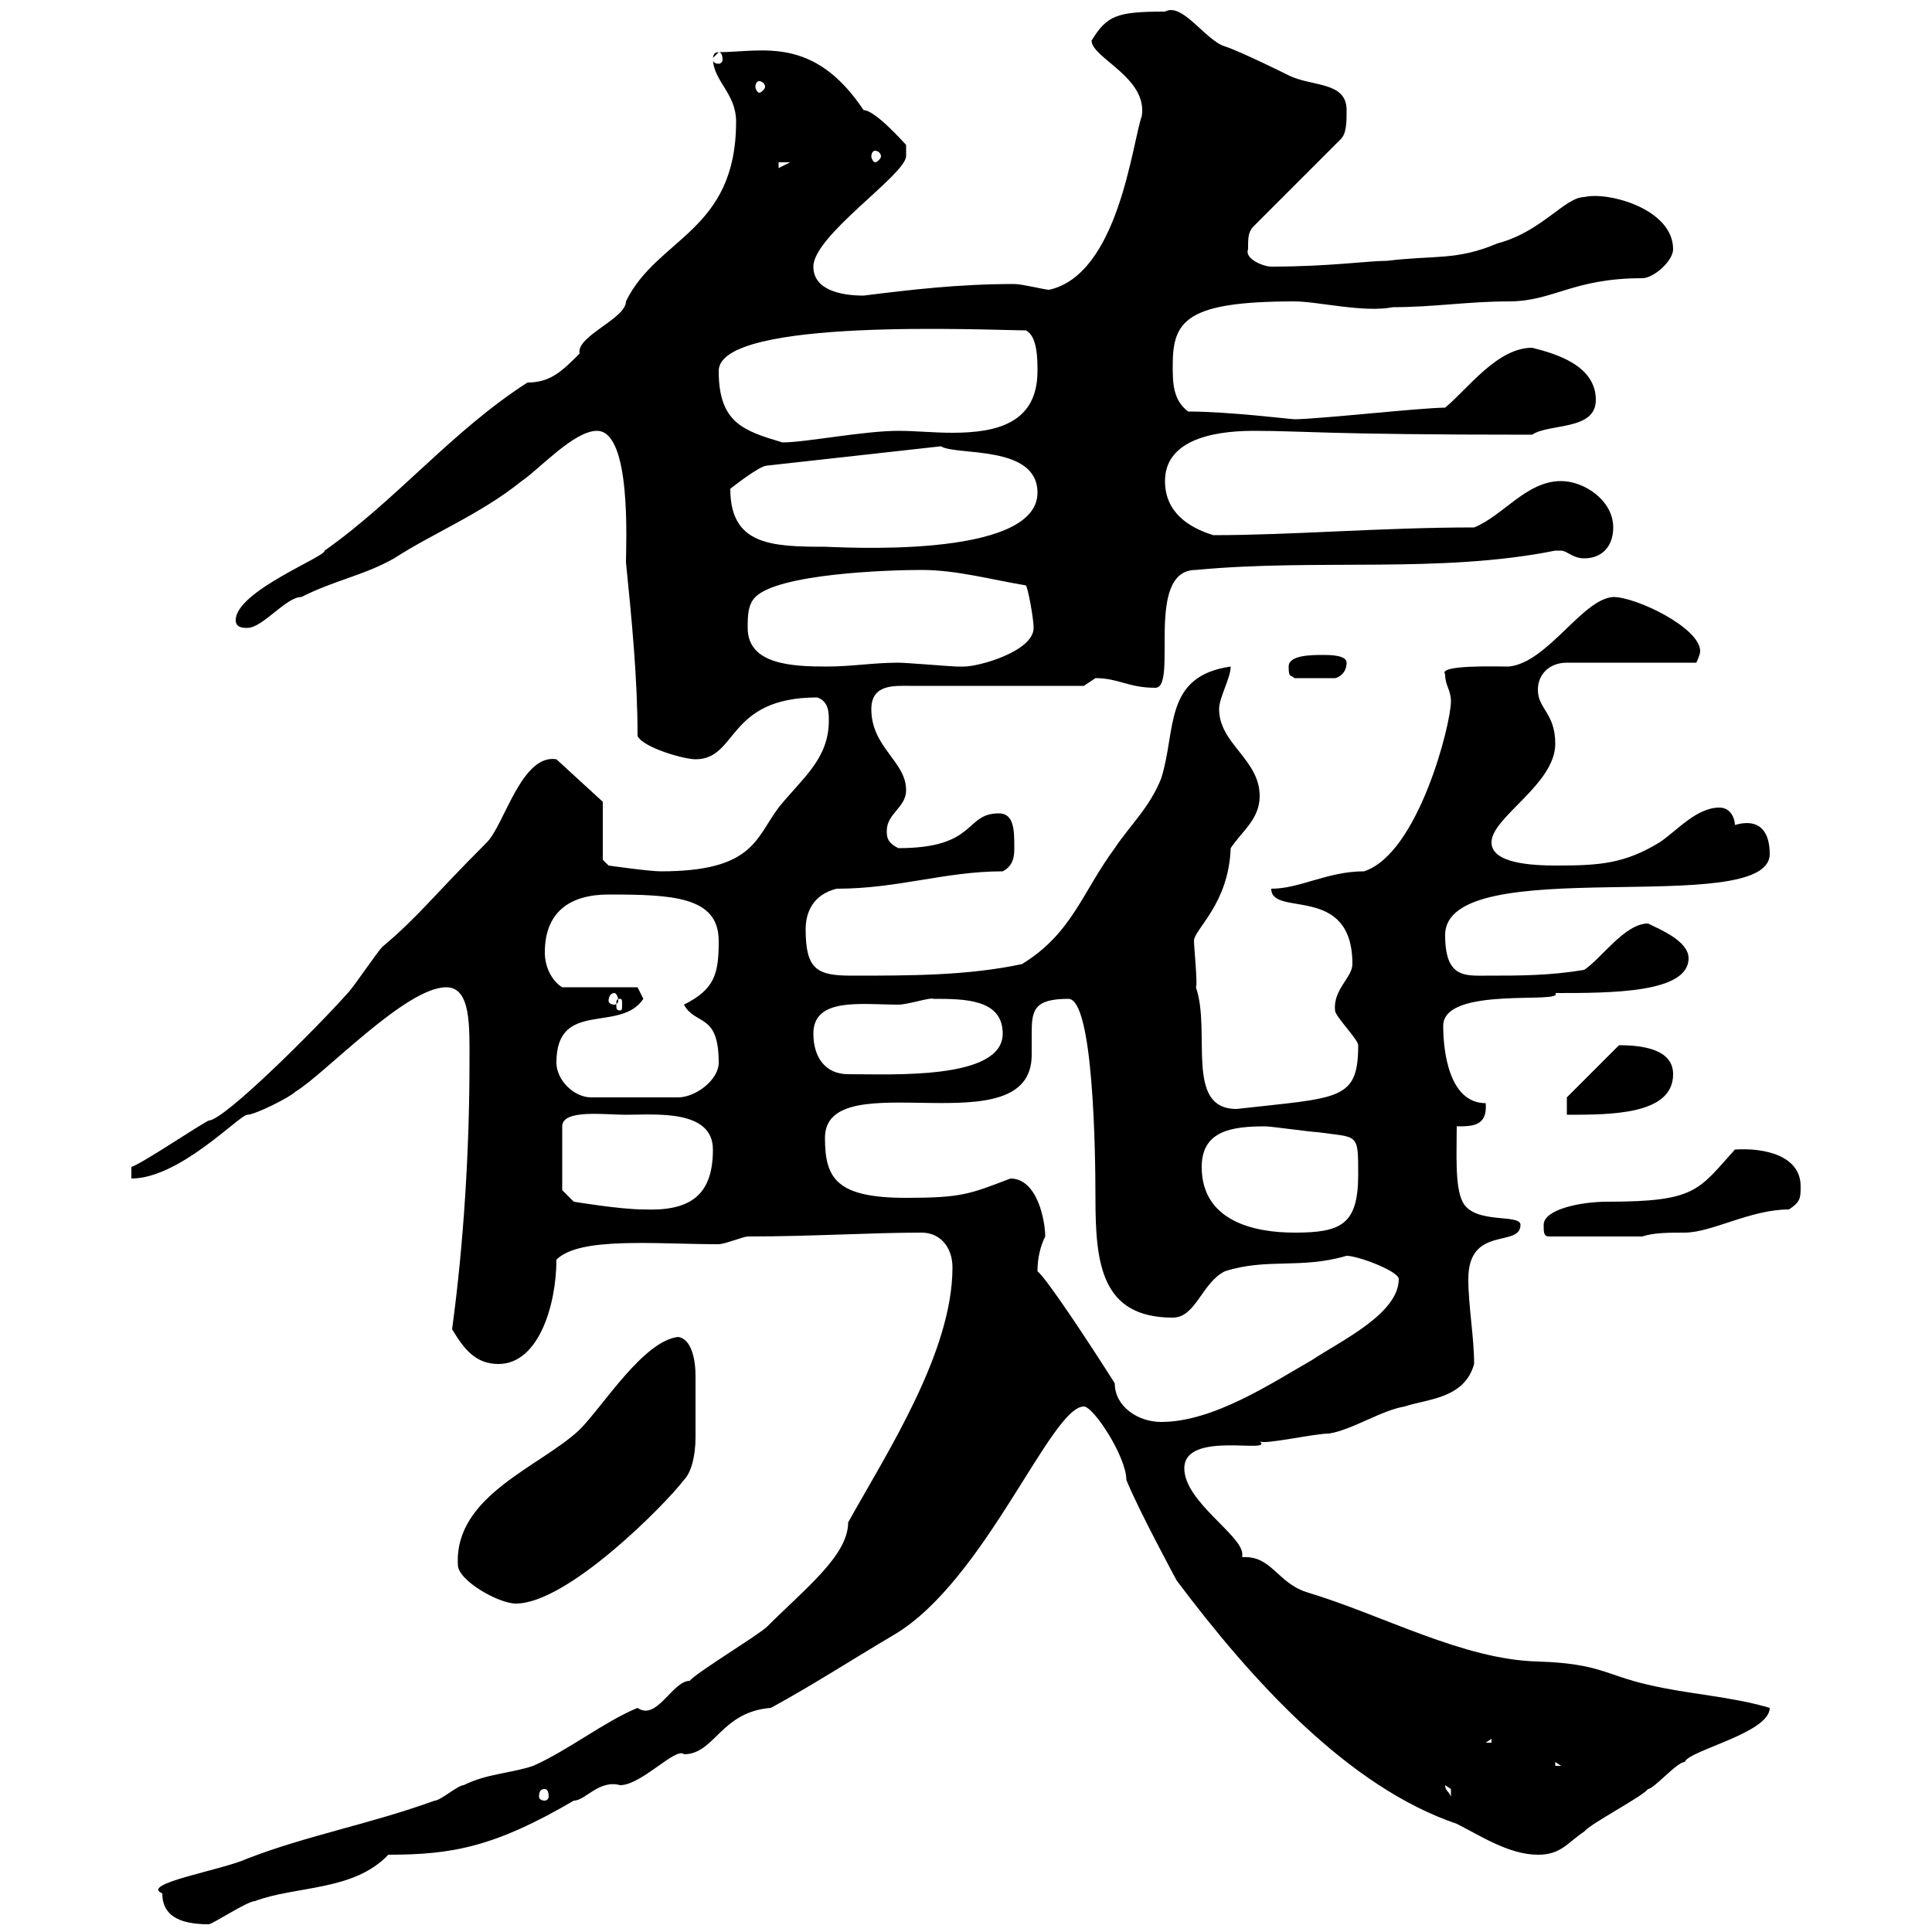 <svg xmlns="http://www.w3.org/2000/svg" xmlns:xlink="http://www.w3.org/1999/xlink" width="300" height="300"><path d="M25.20 294C25.20 297.30 27.60 298.80 32.40 298.80C33 298.80 38.40 295.20 39.60 295.20C45.90 292.80 54.90 293.70 60.30 288C70.20 288 76.80 286.80 89.10 279.60C90.90 279.60 93 276.30 96.30 277.20C99.60 277.20 105 271.20 106.20 272.40C111 272.40 111.90 265.80 119.70 265.20C126.30 261.60 132.30 257.70 138.90 253.80C153 245.40 163.20 218.40 168.30 218.40C169.80 218.40 174.90 226.20 174.90 229.80C176.70 234.30 182.70 245.40 182.70 245.40C194.40 261 209.40 277.50 226.20 283.20C229.80 285 234.30 288 238.80 288C242.40 288 243.30 286.20 246 284.40C246.90 283.20 255 279 255.90 277.80C256.80 277.80 260.40 273.60 261.60 273.60C262.20 271.80 274.80 269.10 274.80 265.20C268.80 263.40 262.20 263.10 255.90 261.60C249.30 260.10 248.40 258.30 238.80 258C227.10 257.70 214.80 250.80 202.80 247.20C198.30 245.70 197.40 241.50 192.90 241.80L192.90 241.20C192.60 238.20 183.90 233.10 183.90 228C183.90 222 198 225.90 195.60 223.80C196.20 224.40 204 222.60 206.40 222.60C210 222 214.50 219 218.10 218.40C221.70 217.20 227.40 217.20 228.90 211.80C228.90 207.60 228 202.80 228 198.60C228 190.20 236.10 193.80 236.10 190.20C236.10 188.40 228.90 190.20 227.10 186.60C225.90 184.20 226.20 179.10 226.20 174.90C228.60 174.90 231 174.90 230.70 171.30C225 171.30 224.10 163.20 224.10 159.30C224.10 153 243 156 241.50 154.20C250.20 154.20 262.20 154.20 262.20 148.80C262.20 146.10 257.70 144.30 255.90 143.40C252.30 143.40 248.70 148.80 246 150.60C240.60 151.50 236.10 151.50 230.70 151.50C227.40 151.50 224.40 151.80 224.40 145.20C224.40 132 274.80 142.80 274.80 132.60C274.80 129.60 273.60 126.90 269.40 128.10C269.40 127.20 268.80 125.40 267 125.40C263.40 125.40 260.40 129 257.70 130.80C252.30 134.10 248.40 134.40 241.80 134.40C237.90 134.40 231.60 134.10 231.60 130.80C231.60 126.90 241.50 121.80 241.50 115.50C241.50 110.70 238.80 110.10 238.80 107.10C238.80 104.70 240.60 102.90 243.30 102.90L263.40 102.90C263.40 102.90 264 101.70 264 101.10C264 97.50 254.10 92.70 250.50 92.70C245.70 93 240.30 102.90 234.30 103.50C232.50 103.50 223.20 103.20 224.40 104.70C224.40 106.50 225.30 107.10 225.30 108.90C225.30 112.50 220.20 132.60 211.80 135.30C206.10 135.30 201.90 138 197.40 138C197.40 142.50 210 137.10 210 149.70C210 151.80 207 153.60 207.30 156.90C207.30 157.80 210.90 161.40 210.90 162.30C210.90 171 207.90 170.40 192 172.20C183.90 172.20 188.10 160.20 185.70 153.30C186 153 185.40 147 185.40 146.10C185.40 144.30 190.80 140.40 191.10 131.70C192.90 129 195.60 127.20 195.60 123.60C195.60 117.90 189.30 115.50 189.30 110.10C189.30 108.30 191.10 105.30 191.10 103.50C180.60 105 182.70 113.40 180.30 120.90C178.50 125.40 175.50 128.10 173.10 131.70C168 138.60 166.50 144.90 158.70 149.70C150.30 151.50 141.30 151.50 132.30 151.50C126.90 151.50 125.10 150.60 125.10 144.30C125.10 141.60 126.30 138.90 129.90 138C139.50 138 146.70 135.30 155.70 135.30C157.50 134.40 157.50 132.60 157.50 131.70C157.50 129 157.50 126.30 155.10 126.30C149.70 126.30 151.80 131.70 139.50 131.70C137.70 130.80 137.70 129.90 137.70 129C137.70 126.30 140.70 125.40 140.70 122.70C140.70 118.20 135.30 116.10 135.30 110.10C135.30 106.20 138.90 106.50 141.30 106.50L168.30 106.50C168.30 106.50 170.10 105.30 170.10 105.30C173.70 105.30 175.20 106.80 179.40 106.80C183 106.80 177.60 88.50 185.70 88.50C204.60 86.70 223.50 89.10 241.50 85.50C241.50 85.50 241.50 85.50 242.40 85.50C243.30 85.50 244.20 86.70 246 86.70C248.70 86.70 250.50 84.90 250.50 81.90C250.50 77.70 246 74.70 242.40 74.70C237 74.70 233.40 80.10 228.90 81.90C214.50 81.90 200.70 83.10 188.40 83.10C184.50 81.90 180.90 79.50 180.90 74.70C180.90 68.70 187.50 66.90 194.70 66.90C202.50 66.90 205.50 67.50 237.90 67.50C240.60 65.70 247.80 66.90 247.80 62.10C247.80 56.70 241.50 54.90 237.90 54C232.50 54 228 60.30 224.40 63.30C220.80 63.30 204.60 65.10 201 65.10C200.40 65.10 190.80 63.90 184.50 63.90C182.10 62.10 182.10 59.40 182.10 56.70C182.10 49.80 184.20 46.80 201 46.80C204.60 46.80 211.80 48.60 216.30 47.70C222.60 47.70 228 46.80 234.30 46.80C241.20 46.80 244.20 43.20 255 43.20C256.80 43.20 259.80 40.50 259.80 38.70C259.80 32.40 249.60 29.70 246 30.60C243 30.60 239.40 36 232.50 37.80C226.20 40.50 222.60 39.60 215.40 40.50C212.40 40.50 206.40 41.40 197.40 41.40C196.20 41.40 193.20 40.20 193.80 38.70C193.80 36.90 193.80 36 194.70 35.10L208.20 21.60C209.10 20.70 209.10 18.90 209.10 17.10C209.10 12.60 203.70 13.50 200.10 11.70C200.10 11.70 192.90 8.10 190.20 7.20C187.20 6.30 183.60 0.30 180.90 1.80C173.40 1.80 171.90 2.40 169.50 6.30C169.50 9 178.20 12 177.30 18C175.80 22.20 173.70 42.60 162.90 45C162.30 45 158.70 44.10 157.50 44.10C148.80 44.10 141.30 45 134.10 45.90C130.50 45.90 126.30 45 126.30 41.40C126.30 36.60 140.40 27.30 140.70 24.30L140.70 22.50C140.40 22.20 135.90 17.10 134.10 17.10C126.30 5.40 118.20 8.10 111.60 8.10C111.60 8.10 110.70 9 110.70 9C110.70 12.60 114.30 14.40 114.30 18.90C114.30 36 102 36.90 97.20 46.80C97.20 49.50 89.40 52.20 90 54.90C87.30 57.60 85.50 59.40 81.90 59.40C70.20 66.90 61.50 77.70 50.40 85.50C50.70 86.40 36.60 91.80 36.60 96.30C36.60 97.50 37.80 97.50 38.40 97.50C40.80 97.50 44.40 92.70 46.80 92.70C52.20 90 56.40 89.40 61.20 86.70C67.20 82.80 74.70 79.80 81 74.70C83.70 72.90 89.10 66.90 92.70 66.90C98.10 66.90 97.20 84.60 97.20 87.30C98.10 96.30 99 105.30 99 114.30C99.90 116.10 106.20 117.90 108 117.90C114.60 117.90 112.80 108.30 126.90 108.30C128.70 108.90 128.70 110.70 128.70 111.90C128.70 117.90 124.50 120.90 120.90 125.40C117.30 130.20 117 135.30 102.60 135.30C100.80 135.30 94.50 134.40 94.50 134.40L93.60 133.50L93.60 124.50L86.40 117.90C81 117 78.30 128.10 75.60 130.80C66.90 139.50 65.10 142.20 59.40 147C58.50 147.90 54.90 153.30 54 154.20C49.20 159.60 34.80 174 32.40 174C30.60 174.90 22.20 180.60 20.40 181.20L20.40 183C27.90 183 37.20 173.10 38.40 173.10C39.60 173.10 45 170.40 45.90 169.50C50.40 166.80 63 153.30 69.30 153.30C73.20 153.30 72.90 159.60 72.90 165C72.90 178.50 72 193.20 70.20 206.40C72 209.40 73.80 211.80 77.40 211.80C83.70 211.80 86.40 202.50 86.40 195.60C90 192 101.70 193.20 111.60 193.20C112.50 193.20 115.50 192 116.10 192C126 192 135.30 191.40 143.10 191.40C146.10 191.40 147.90 193.80 147.90 196.80C147.90 210 137.70 225.60 131.70 236.40C131.70 241.50 125.10 246.60 119.10 252.60C117.90 253.80 108 259.80 107.10 261C104.40 261 102 267.30 99 265.20C93.90 267.30 88.20 271.80 82.80 274.20C79.20 275.40 75.60 275.40 72 277.20C71.10 277.20 68.40 279.60 67.50 279.60C57.60 283.20 47.70 285 38.40 288.60C34.50 290.40 21.60 292.50 25.20 294ZM84.60 277.80C84.90 277.80 85.20 278.10 85.20 279C85.20 279.30 84.90 279.60 84.60 279.60C84 279.60 83.70 279.30 83.70 279C83.70 278.10 84 277.80 84.60 277.80ZM224.40 277.20C224.40 277.20 225.30 277.80 225.30 277.80C225.30 279 225.30 279 225.30 279C225 278.10 224.40 278.10 224.40 277.20ZM241.50 273.60L242.40 274.20L241.50 274.20ZM231.60 270L231.60 270.60L230.70 270.60ZM71.10 243C71.10 245.40 77.40 249 80.10 249C88.20 249 103.50 233.40 106.20 229.80C107.40 228.60 108 225.90 108 223.20C108 220.80 108 218.70 108 217.20C108 216.60 108 215.10 108 213.60C108 211.20 107.40 207.90 105.30 207.60C99.90 208.20 93.60 218.40 90 222C84 227.70 70.50 232.20 71.10 243ZM173.10 214.80C169.50 209.10 162.60 198.60 161.10 197.40C161.10 196.80 161.10 194.40 162.30 192C162.30 189.60 161.10 183 156.90 183C150.60 185.40 149.40 186 140.70 186C129.90 186 128.10 183 128.10 176.70C128.10 164.70 160.20 178.50 160.20 163.80C160.20 162.60 160.20 161.40 160.20 160.50C160.20 156.90 160.50 155.10 165.90 155.10C169.80 155.10 170.10 179.10 170.10 186C170.10 196.20 171 204.60 182.10 204.60C185.70 204.60 186.60 199.20 190.20 197.40C196.80 195.30 201.90 197.10 209.10 195C210.90 195 217.20 197.40 217.20 198.60C217.20 204 208.20 208.20 203.70 211.20C197.40 214.80 188.40 220.80 180.30 220.80C176.70 220.80 173.10 218.40 173.10 214.80ZM239.70 190.20C239.70 191.40 239.70 192 240.60 192L255 192C256.80 191.40 259.20 191.40 261.60 191.40C265.80 191.40 271.80 187.80 277.80 187.80C279.60 186.60 279.60 186 279.60 184.20C279.60 179.40 273.90 178.20 269.40 178.50C263.70 184.80 263.40 186.60 249.60 186.60C245.40 186.60 239.70 187.80 239.70 190.20ZM186.60 181.20C186.60 175.50 191.40 174.90 196.50 174.90C197.40 174.90 203.70 175.80 204.60 175.80C210.90 176.70 210.90 175.80 210.90 182.40C210.90 190.20 208.20 191.40 201 191.40C194.70 191.40 186.60 189.60 186.60 181.20ZM87.30 184.80L87.30 174.90C87.30 172.20 93.90 173.10 97.20 173.10C101.70 173.10 110.70 172.20 110.70 178.50C110.70 185.70 107.10 188.10 99.90 187.80C96.30 187.80 89.10 186.60 89.10 186.60ZM243.30 170.40L243.30 173.10C250.20 173.10 259.80 173.10 259.80 166.80C259.80 162.90 255 162.30 251.40 162.30ZM86.40 165C86.40 155.10 96.30 160.50 99.90 155.10L99 153.30L87.30 153.30C85.80 152.40 84.60 150.30 84.60 147.90C84.60 141.60 88.50 138.90 94.50 138.90C104.40 138.90 111.60 139.20 111.60 146.10C111.60 151.20 111 153.60 106.20 156C108 159.30 111.60 157.20 111.60 165C111.60 167.70 108 170.40 105.30 170.40L91.80 170.40C89.10 170.40 86.40 167.70 86.40 165ZM126.30 160.50C126.30 154.80 133.80 156 139.50 156C141 156 144.60 154.80 144.90 155.10C149.70 155.10 155.70 155.10 155.70 160.50C155.70 167.70 138.60 166.80 131.70 166.80C128.10 166.80 126.30 164.10 126.30 160.50ZM96.30 155.10C96.60 155.10 96.60 155.40 96.60 156C96.60 156.60 96.60 156.90 96.30 156.90C95.70 156.90 95.70 156.60 95.70 156C95.70 155.40 95.70 155.10 96.30 155.10ZM95.40 154.20C95.70 154.20 96 154.80 96 155.40C96 155.70 95.70 156 95.40 156C94.80 156 94.50 155.70 94.50 155.40C94.50 154.80 94.80 154.20 95.40 154.20ZM200.10 103.50C200.10 105.30 200.40 104.70 201 105.30L207.30 105.30C207.60 105.30 209.10 104.70 209.10 102.90C209.10 101.70 206.40 101.70 205.50 101.70C203.70 101.70 200.10 101.70 200.10 103.50ZM116.10 97.50C116.10 95.70 116.10 93.90 117.30 92.70C120.90 89.10 137.70 88.50 143.10 88.50C148.50 88.50 153.90 90 159.30 90.90C159.60 91.20 160.50 96 160.50 97.50C160.50 101.10 152.10 103.50 149.70 103.50C149.70 103.50 148.50 103.50 148.50 103.50C147.90 103.50 140.70 102.90 139.50 102.90C135.60 102.90 132.30 103.50 128.40 103.50C123 103.50 116.10 103.20 116.10 97.50ZM113.40 75.90C113.40 75.90 117.90 72.30 119.10 72.30L146.10 69.30C148.50 70.80 161.10 69 161.10 76.50C161.10 87 129.60 84.90 128.10 84.90C119.70 84.90 113.40 84.60 113.40 75.90ZM111.60 57.60C111.60 49.20 153.90 51.30 159.30 51.30C161.10 52.20 161.10 55.80 161.10 57.60C161.10 65.70 154.80 67.20 147.90 67.20C144.90 67.20 142.20 66.90 139.50 66.90C134.10 66.90 125.10 68.70 121.50 68.70C115.50 66.90 111.60 65.70 111.60 57.60ZM120.90 25.20L122.70 25.20L120.90 26.10ZM135.90 23.40C136.20 23.40 136.80 23.70 136.80 24.30C136.80 24.60 136.20 25.20 135.90 25.20C135.60 25.20 135.30 24.60 135.30 24.30C135.30 23.70 135.60 23.40 135.90 23.40ZM117.90 12.60C118.20 12.60 118.80 12.90 118.80 13.50C118.80 13.80 118.20 14.40 117.90 14.40C117.60 14.40 117.30 13.80 117.30 13.50C117.30 12.90 117.60 12.60 117.90 12.60ZM111.60 8.10C111.90 8.10 112.20 8.40 112.20 9.30C112.20 9.60 111.90 9.90 111.60 9.90C111 9.90 110.70 9.60 110.70 9.30C110.70 8.40 111 8.10 111.60 8.10Z"/></svg>